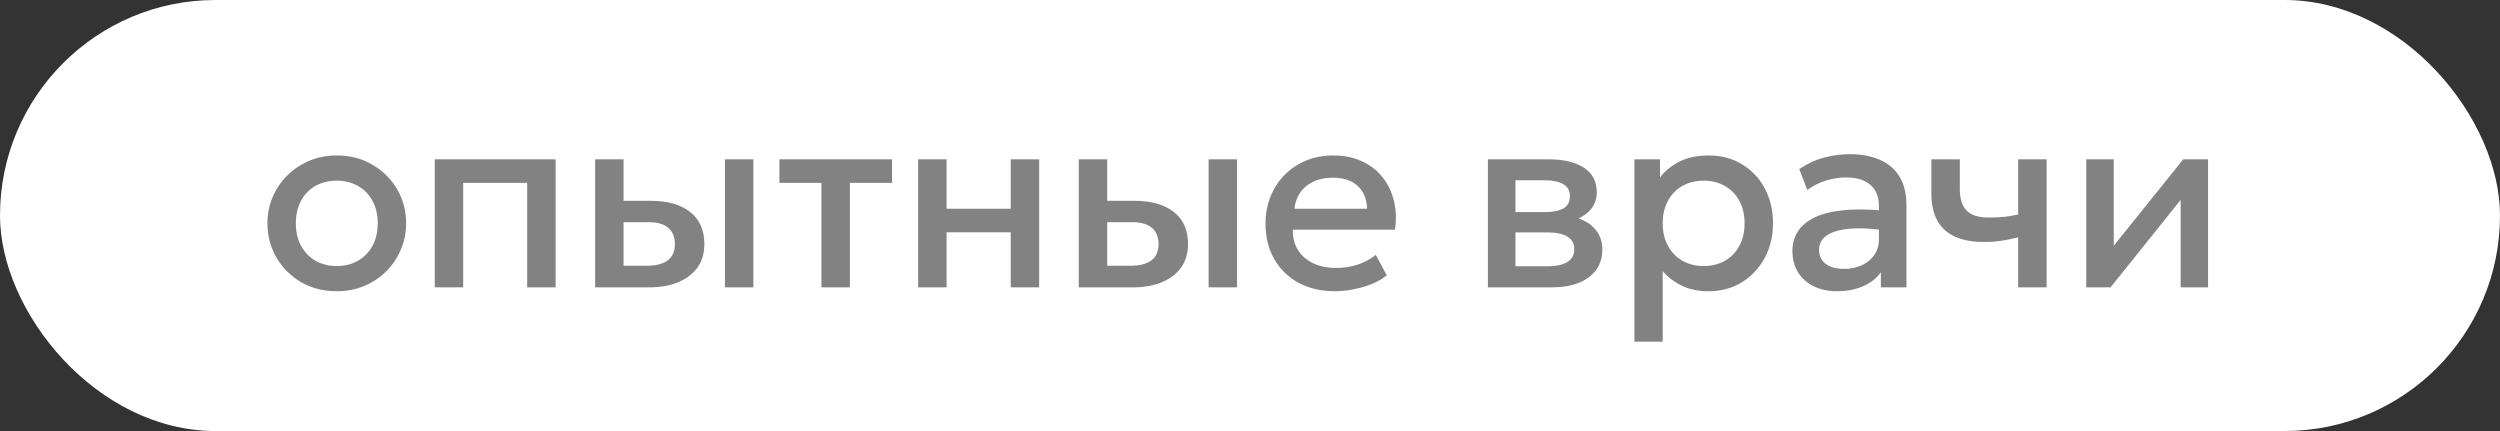 <?xml version="1.0" encoding="UTF-8"?> <svg xmlns="http://www.w3.org/2000/svg" width="87" height="15" viewBox="0 0 87 15" fill="none"><rect x="0" y="0" width="87" height="15" fill="#333333" stroke="none"/><rect width="87" height="15" rx="7.5" fill="white"></rect><path d="M11.718 10.135C11.253 10.135 10.838 10.028 10.472 9.816C10.108 9.6 9.823 9.313 9.617 8.956C9.409 8.596 9.306 8.201 9.306 7.772C9.306 7.455 9.364 7.154 9.482 6.872C9.601 6.588 9.77 6.335 9.986 6.117C10.204 5.897 10.461 5.725 10.755 5.599C11.049 5.473 11.371 5.41 11.723 5.41C12.188 5.41 12.601 5.518 12.964 5.734C13.331 5.947 13.617 6.234 13.824 6.593C14.031 6.95 14.134 7.343 14.134 7.772C14.134 8.088 14.075 8.387 13.954 8.672C13.838 8.957 13.671 9.21 13.455 9.428C13.239 9.648 12.984 9.82 12.69 9.946C12.396 10.072 12.072 10.135 11.718 10.135ZM11.718 9.258C11.994 9.258 12.239 9.197 12.451 9.078C12.668 8.954 12.837 8.782 12.96 8.56C13.083 8.338 13.145 8.075 13.145 7.772C13.145 7.47 13.083 7.207 12.96 6.985C12.837 6.76 12.668 6.588 12.451 6.468C12.239 6.348 11.994 6.287 11.718 6.287C11.442 6.287 11.196 6.348 10.98 6.468C10.767 6.588 10.599 6.76 10.476 6.985C10.356 7.207 10.296 7.47 10.296 7.772C10.296 8.075 10.357 8.338 10.48 8.56C10.604 8.782 10.771 8.954 10.985 9.078C11.2 9.197 11.445 9.258 11.718 9.258ZM15.129 10V5.545H19.336V10H18.346V6.364H16.119V10H15.129ZM20.71 10V5.545H21.7V9.248H22.506C22.829 9.248 23.074 9.185 23.239 9.059C23.404 8.934 23.486 8.746 23.486 8.497C23.486 8.251 23.41 8.062 23.257 7.93C23.104 7.798 22.879 7.732 22.582 7.732H21.565V6.989H22.659C23.235 6.989 23.688 7.119 24.017 7.377C24.348 7.635 24.512 8.008 24.512 8.497C24.512 8.812 24.433 9.082 24.274 9.307C24.115 9.529 23.892 9.7 23.604 9.82C23.319 9.94 22.984 10 22.6 10H20.71ZM25.228 10V5.545H26.218V10H25.228ZM28.586 10V6.364H27.124V5.545H31.043V6.364H29.576V10H28.586ZM31.951 10V5.545H32.941V7.264H35.173V5.545H36.163V10H35.173V8.083H32.941V10H31.951ZM37.541 10V5.545H38.531V9.248H39.337C39.66 9.248 39.905 9.185 40.07 9.059C40.235 8.934 40.318 8.746 40.318 8.497C40.318 8.251 40.241 8.062 40.088 7.93C39.935 7.798 39.71 7.732 39.413 7.732H38.396V6.989H39.489C40.066 6.989 40.519 7.119 40.849 7.377C41.178 7.635 41.343 8.008 41.343 8.497C41.343 8.812 41.264 9.082 41.105 9.307C40.946 9.529 40.722 9.7 40.434 9.82C40.15 9.94 39.815 10 39.431 10H37.541ZM42.059 10V5.545H43.049V10H42.059ZM46.457 10.135C45.977 10.135 45.555 10.037 45.192 9.842C44.829 9.645 44.546 9.368 44.342 9.014C44.141 8.661 44.04 8.249 44.04 7.782C44.04 7.439 44.099 7.125 44.216 6.837C44.333 6.545 44.498 6.293 44.711 6.08C44.924 5.867 45.173 5.702 45.458 5.585C45.746 5.468 46.059 5.41 46.398 5.41C46.767 5.41 47.096 5.476 47.384 5.608C47.672 5.737 47.91 5.918 48.099 6.152C48.291 6.386 48.426 6.661 48.504 6.976C48.585 7.288 48.599 7.627 48.545 7.993H44.99C44.984 8.26 45.042 8.494 45.165 8.695C45.288 8.893 45.464 9.047 45.692 9.159C45.923 9.27 46.194 9.325 46.506 9.325C46.758 9.325 47.001 9.287 47.235 9.213C47.472 9.134 47.687 9.021 47.879 8.87L48.261 9.582C48.117 9.698 47.943 9.799 47.739 9.883C47.535 9.964 47.322 10.025 47.1 10.068C46.878 10.113 46.664 10.135 46.457 10.135ZM45.048 7.264H47.573C47.564 6.928 47.456 6.664 47.249 6.472C47.045 6.28 46.754 6.184 46.376 6.184C46.01 6.184 45.705 6.28 45.462 6.472C45.222 6.664 45.084 6.928 45.048 7.264ZM51.779 10V5.545H53.903C54.407 5.545 54.811 5.641 55.114 5.833C55.417 6.025 55.568 6.313 55.568 6.697C55.568 6.877 55.525 7.037 55.438 7.178C55.351 7.316 55.231 7.432 55.078 7.525C54.925 7.618 54.746 7.686 54.542 7.728L54.524 7.507C54.917 7.561 55.222 7.691 55.438 7.899C55.654 8.105 55.762 8.368 55.762 8.686C55.762 8.956 55.691 9.19 55.55 9.388C55.409 9.583 55.207 9.735 54.943 9.842C54.679 9.947 54.362 10 53.993 10H51.779ZM52.738 9.267H53.858C54.155 9.267 54.383 9.217 54.542 9.118C54.704 9.019 54.785 8.87 54.785 8.672C54.785 8.477 54.706 8.332 54.547 8.236C54.388 8.137 54.158 8.088 53.858 8.088H52.607V7.381H53.755C54.034 7.381 54.25 7.339 54.403 7.255C54.556 7.168 54.632 7.027 54.632 6.832C54.632 6.637 54.556 6.496 54.403 6.409C54.25 6.319 54.034 6.274 53.755 6.274H52.738V9.267ZM56.877 11.89V5.545H57.768V6.17C57.945 5.946 58.172 5.763 58.447 5.622C58.724 5.481 59.064 5.41 59.469 5.41C59.904 5.41 60.289 5.513 60.626 5.721C60.965 5.925 61.228 6.205 61.417 6.562C61.606 6.916 61.701 7.319 61.701 7.772C61.701 8.1 61.647 8.407 61.539 8.695C61.431 8.98 61.276 9.23 61.075 9.447C60.877 9.662 60.641 9.832 60.364 9.955C60.092 10.075 59.788 10.135 59.456 10.135C59.108 10.135 58.801 10.072 58.538 9.946C58.273 9.82 58.048 9.65 57.862 9.438V11.89H56.877ZM59.289 9.258C59.565 9.258 59.809 9.197 60.023 9.078C60.239 8.954 60.407 8.782 60.526 8.56C60.65 8.338 60.711 8.075 60.711 7.772C60.711 7.47 60.65 7.207 60.526 6.985C60.404 6.76 60.234 6.588 60.018 6.468C59.805 6.348 59.562 6.287 59.289 6.287C59.013 6.287 58.767 6.348 58.551 6.468C58.338 6.588 58.17 6.76 58.047 6.985C57.924 7.207 57.862 7.47 57.862 7.772C57.862 8.075 57.924 8.338 58.047 8.56C58.17 8.782 58.338 8.954 58.551 9.078C58.767 9.197 59.013 9.258 59.289 9.258ZM63.933 10.135C63.624 10.135 63.352 10.078 63.118 9.964C62.884 9.847 62.701 9.684 62.569 9.473C62.44 9.261 62.376 9.01 62.376 8.722C62.376 8.479 62.437 8.26 62.56 8.065C62.683 7.867 62.874 7.704 63.132 7.574C63.393 7.446 63.727 7.36 64.135 7.318C64.543 7.273 65.034 7.279 65.607 7.336L65.625 8.02C65.217 7.963 64.866 7.939 64.572 7.948C64.278 7.957 64.036 7.995 63.847 8.06C63.661 8.123 63.523 8.209 63.433 8.317C63.346 8.422 63.303 8.543 63.303 8.681C63.303 8.898 63.379 9.064 63.532 9.181C63.688 9.298 63.901 9.357 64.171 9.357C64.402 9.357 64.609 9.315 64.792 9.23C64.975 9.146 65.119 9.028 65.224 8.875C65.332 8.722 65.386 8.542 65.386 8.335V7.152C65.386 6.954 65.344 6.782 65.26 6.638C65.176 6.492 65.049 6.378 64.878 6.296C64.707 6.215 64.494 6.175 64.239 6.175C64.005 6.175 63.774 6.211 63.546 6.283C63.318 6.352 63.1 6.462 62.893 6.612L62.614 5.883C62.893 5.694 63.184 5.56 63.487 5.482C63.79 5.404 64.081 5.365 64.36 5.365C64.774 5.365 65.128 5.431 65.422 5.563C65.719 5.692 65.947 5.888 66.106 6.152C66.265 6.413 66.345 6.744 66.345 7.143V10H65.454V9.473C65.304 9.687 65.095 9.85 64.828 9.964C64.561 10.078 64.263 10.135 63.933 10.135ZM70.232 10V8.258C70.022 8.312 69.822 8.353 69.633 8.38C69.447 8.407 69.251 8.421 69.044 8.421C68.645 8.421 68.309 8.359 68.036 8.236C67.763 8.113 67.557 7.927 67.419 7.678C67.281 7.429 67.212 7.115 67.212 6.737V5.545H68.202V6.598C68.202 6.916 68.279 7.157 68.432 7.322C68.585 7.487 68.846 7.57 69.215 7.57C69.428 7.57 69.614 7.561 69.773 7.543C69.935 7.522 70.088 7.497 70.232 7.466V5.545H71.222V10H70.232ZM72.601 10V5.545H73.559V8.551L75.976 5.545H76.84V10H75.886V6.958L73.447 10H72.601Z" fill="#656565" fill-opacity="0.81"></path></svg> 